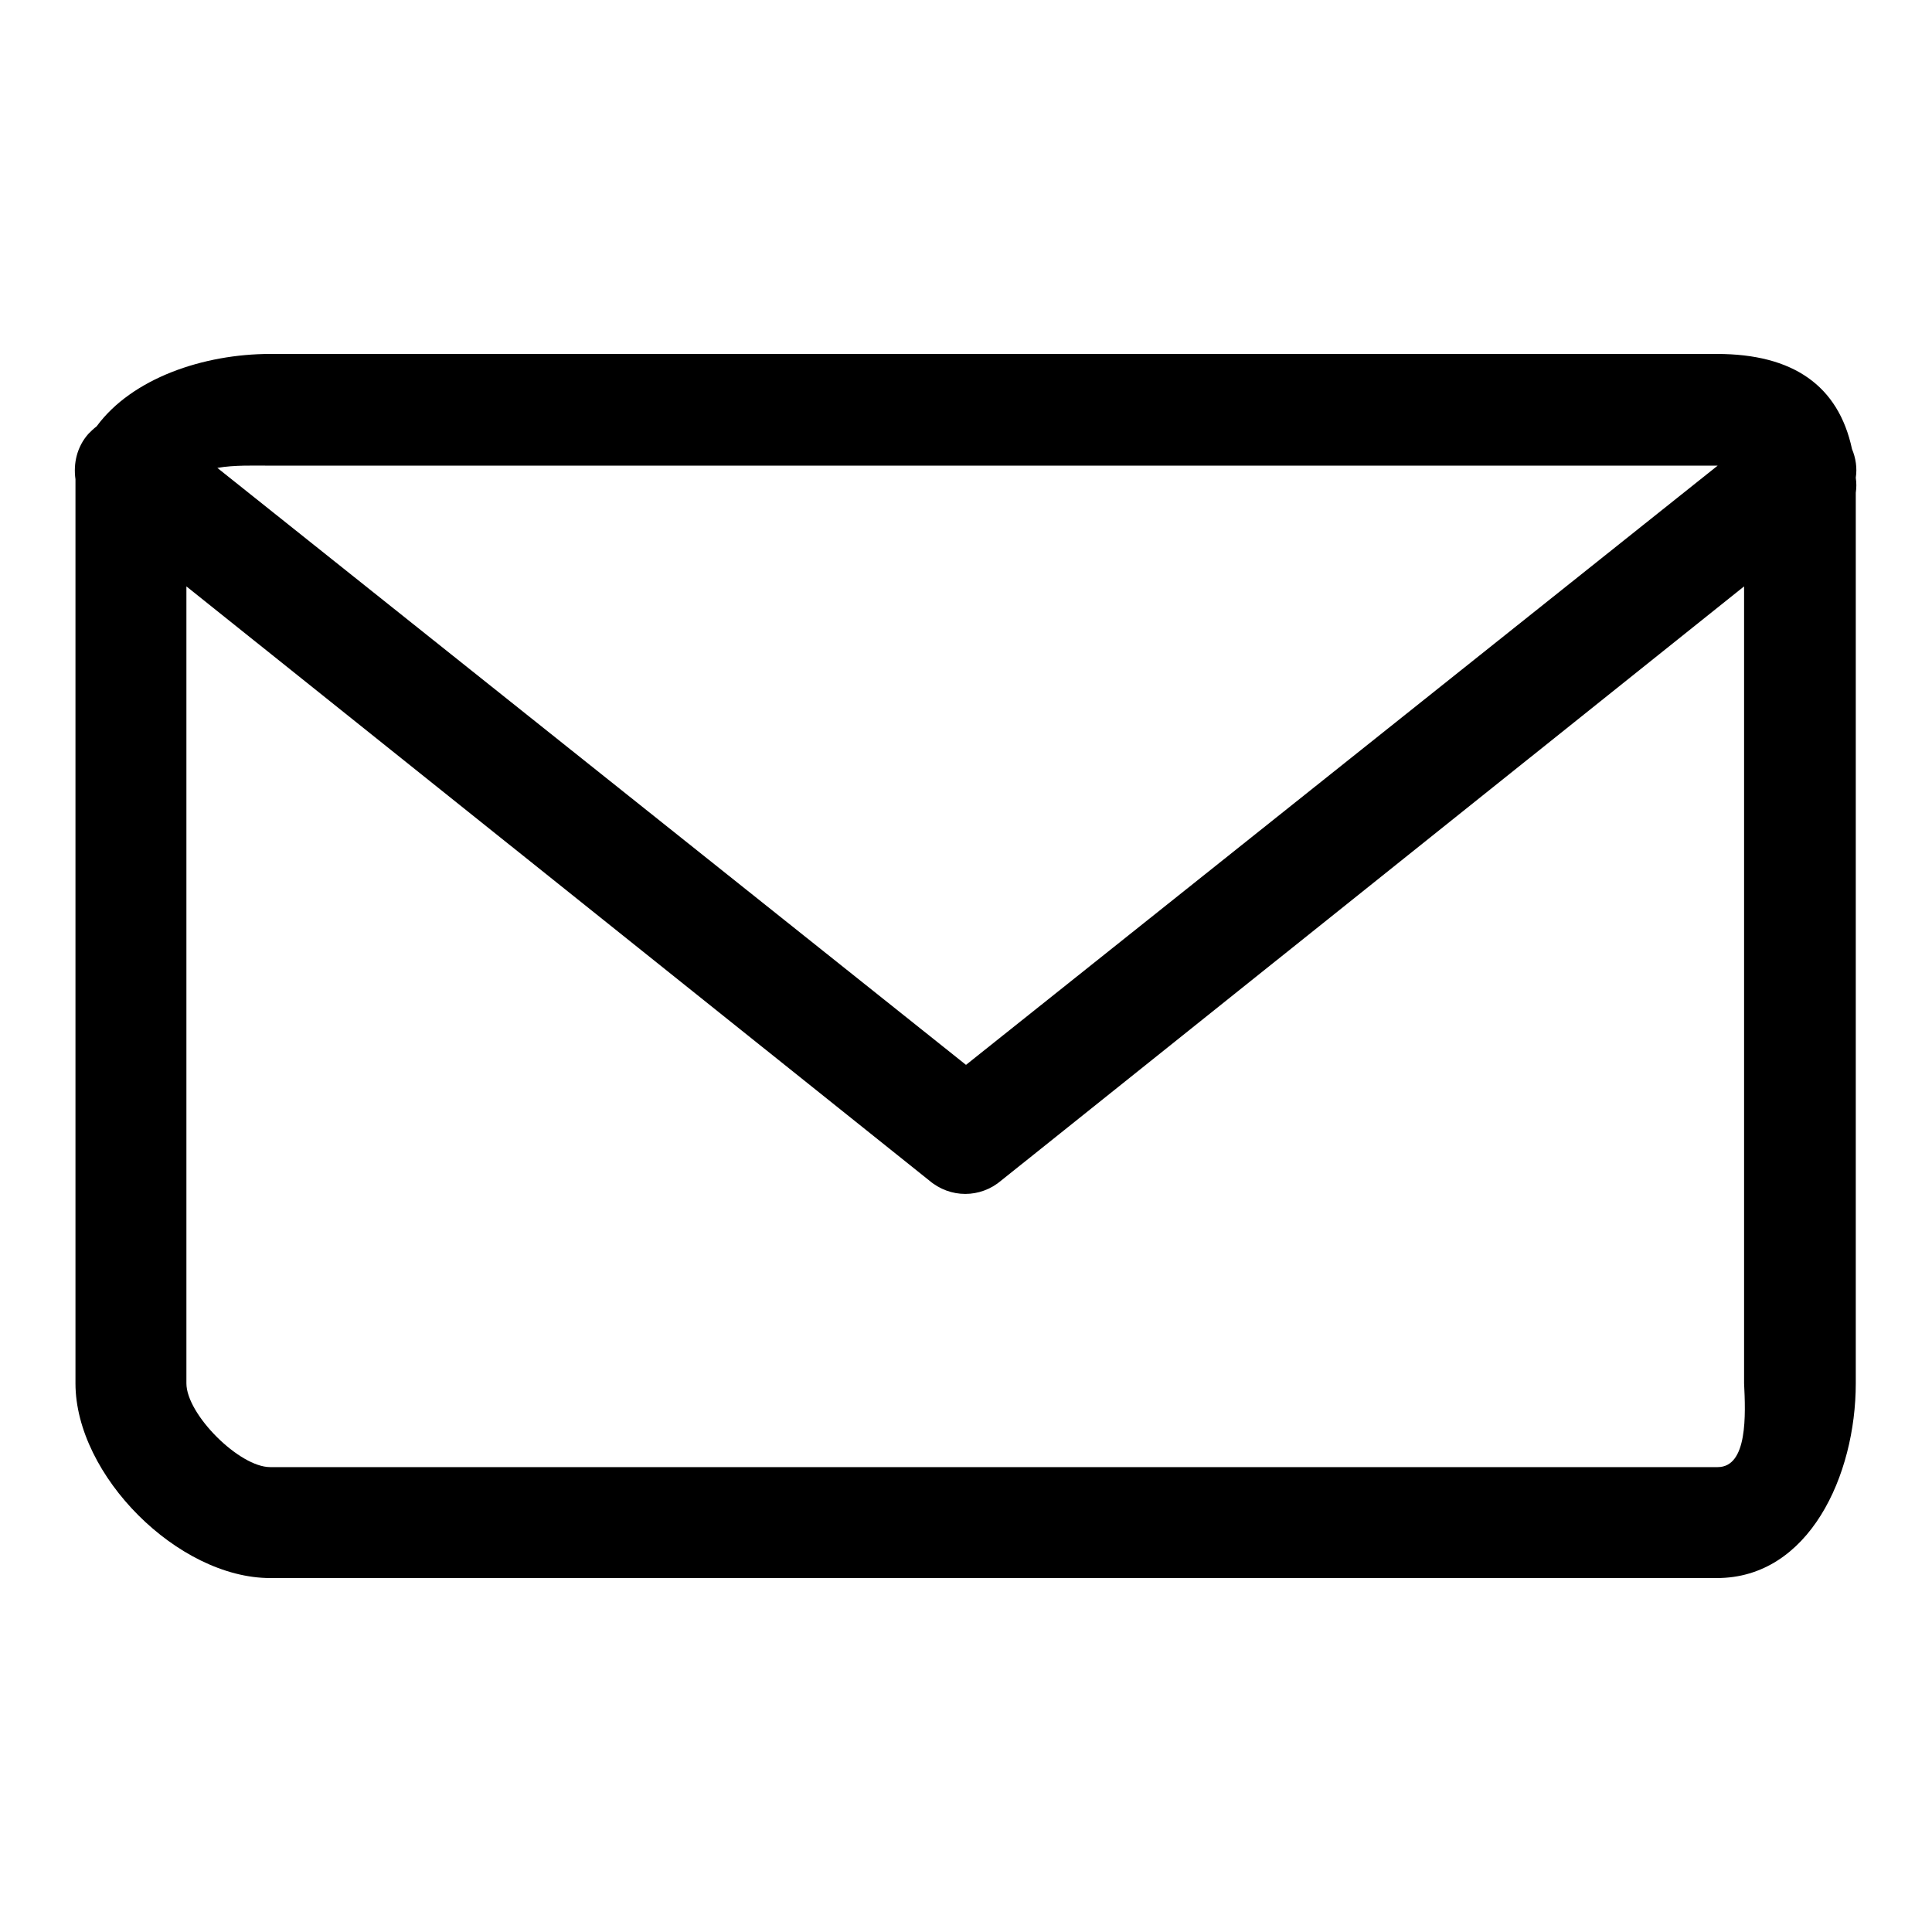 <?xml version="1.0" encoding="utf-8"?>
<!-- Svg Vector Icons : http://www.onlinewebfonts.com/icon -->
<!DOCTYPE svg PUBLIC "-//W3C//DTD SVG 1.1//EN" "http://www.w3.org/Graphics/SVG/1.1/DTD/svg11.dtd">
<svg version="1.1" xmlns="http://www.w3.org/2000/svg" xmlns:xlink="http://www.w3.org/1999/xlink" x="0px" y="0px" viewBox="0 0 256 256" enable-background="new 0 0 256 256" xml:space="preserve">
<g><g><path fill="#000000" d="M245.9,63.3c0.2-1.3,0-2.6-0.5-3.8c-1.8-8.4-7.8-12.6-17.9-12.6H35.8c-8.8,0-18.3,3.2-23,9.6c-0.4,0.3-0.7,0.6-1.1,1c-1.5,1.7-2,3.9-1.7,6C10,64.1,10,64.7,10,65.3v118c0,12.2,13.6,25.8,25.8,25.8h191.7c12.2,0,18.4-13.6,18.4-25.8v-118C246,64.6,246,64,245.9,63.3z M35.8,61.7h191.7c0,0,0.1,0,0.1,0L128,141.1L28.8,62C31,61.6,33.8,61.7,35.8,61.7z M227.6,194.4H35.8c-4.1,0-11.1-7-11.1-11.1V77.7l98.4,78.7c1.4,1.2,3.1,1.8,4.8,1.8c1.7,0,3.4-0.6,4.8-1.8l98.4-78.7v105.6C231.3,187.4,231.6,194.4,227.6,194.4z"/></g></g>
</svg>